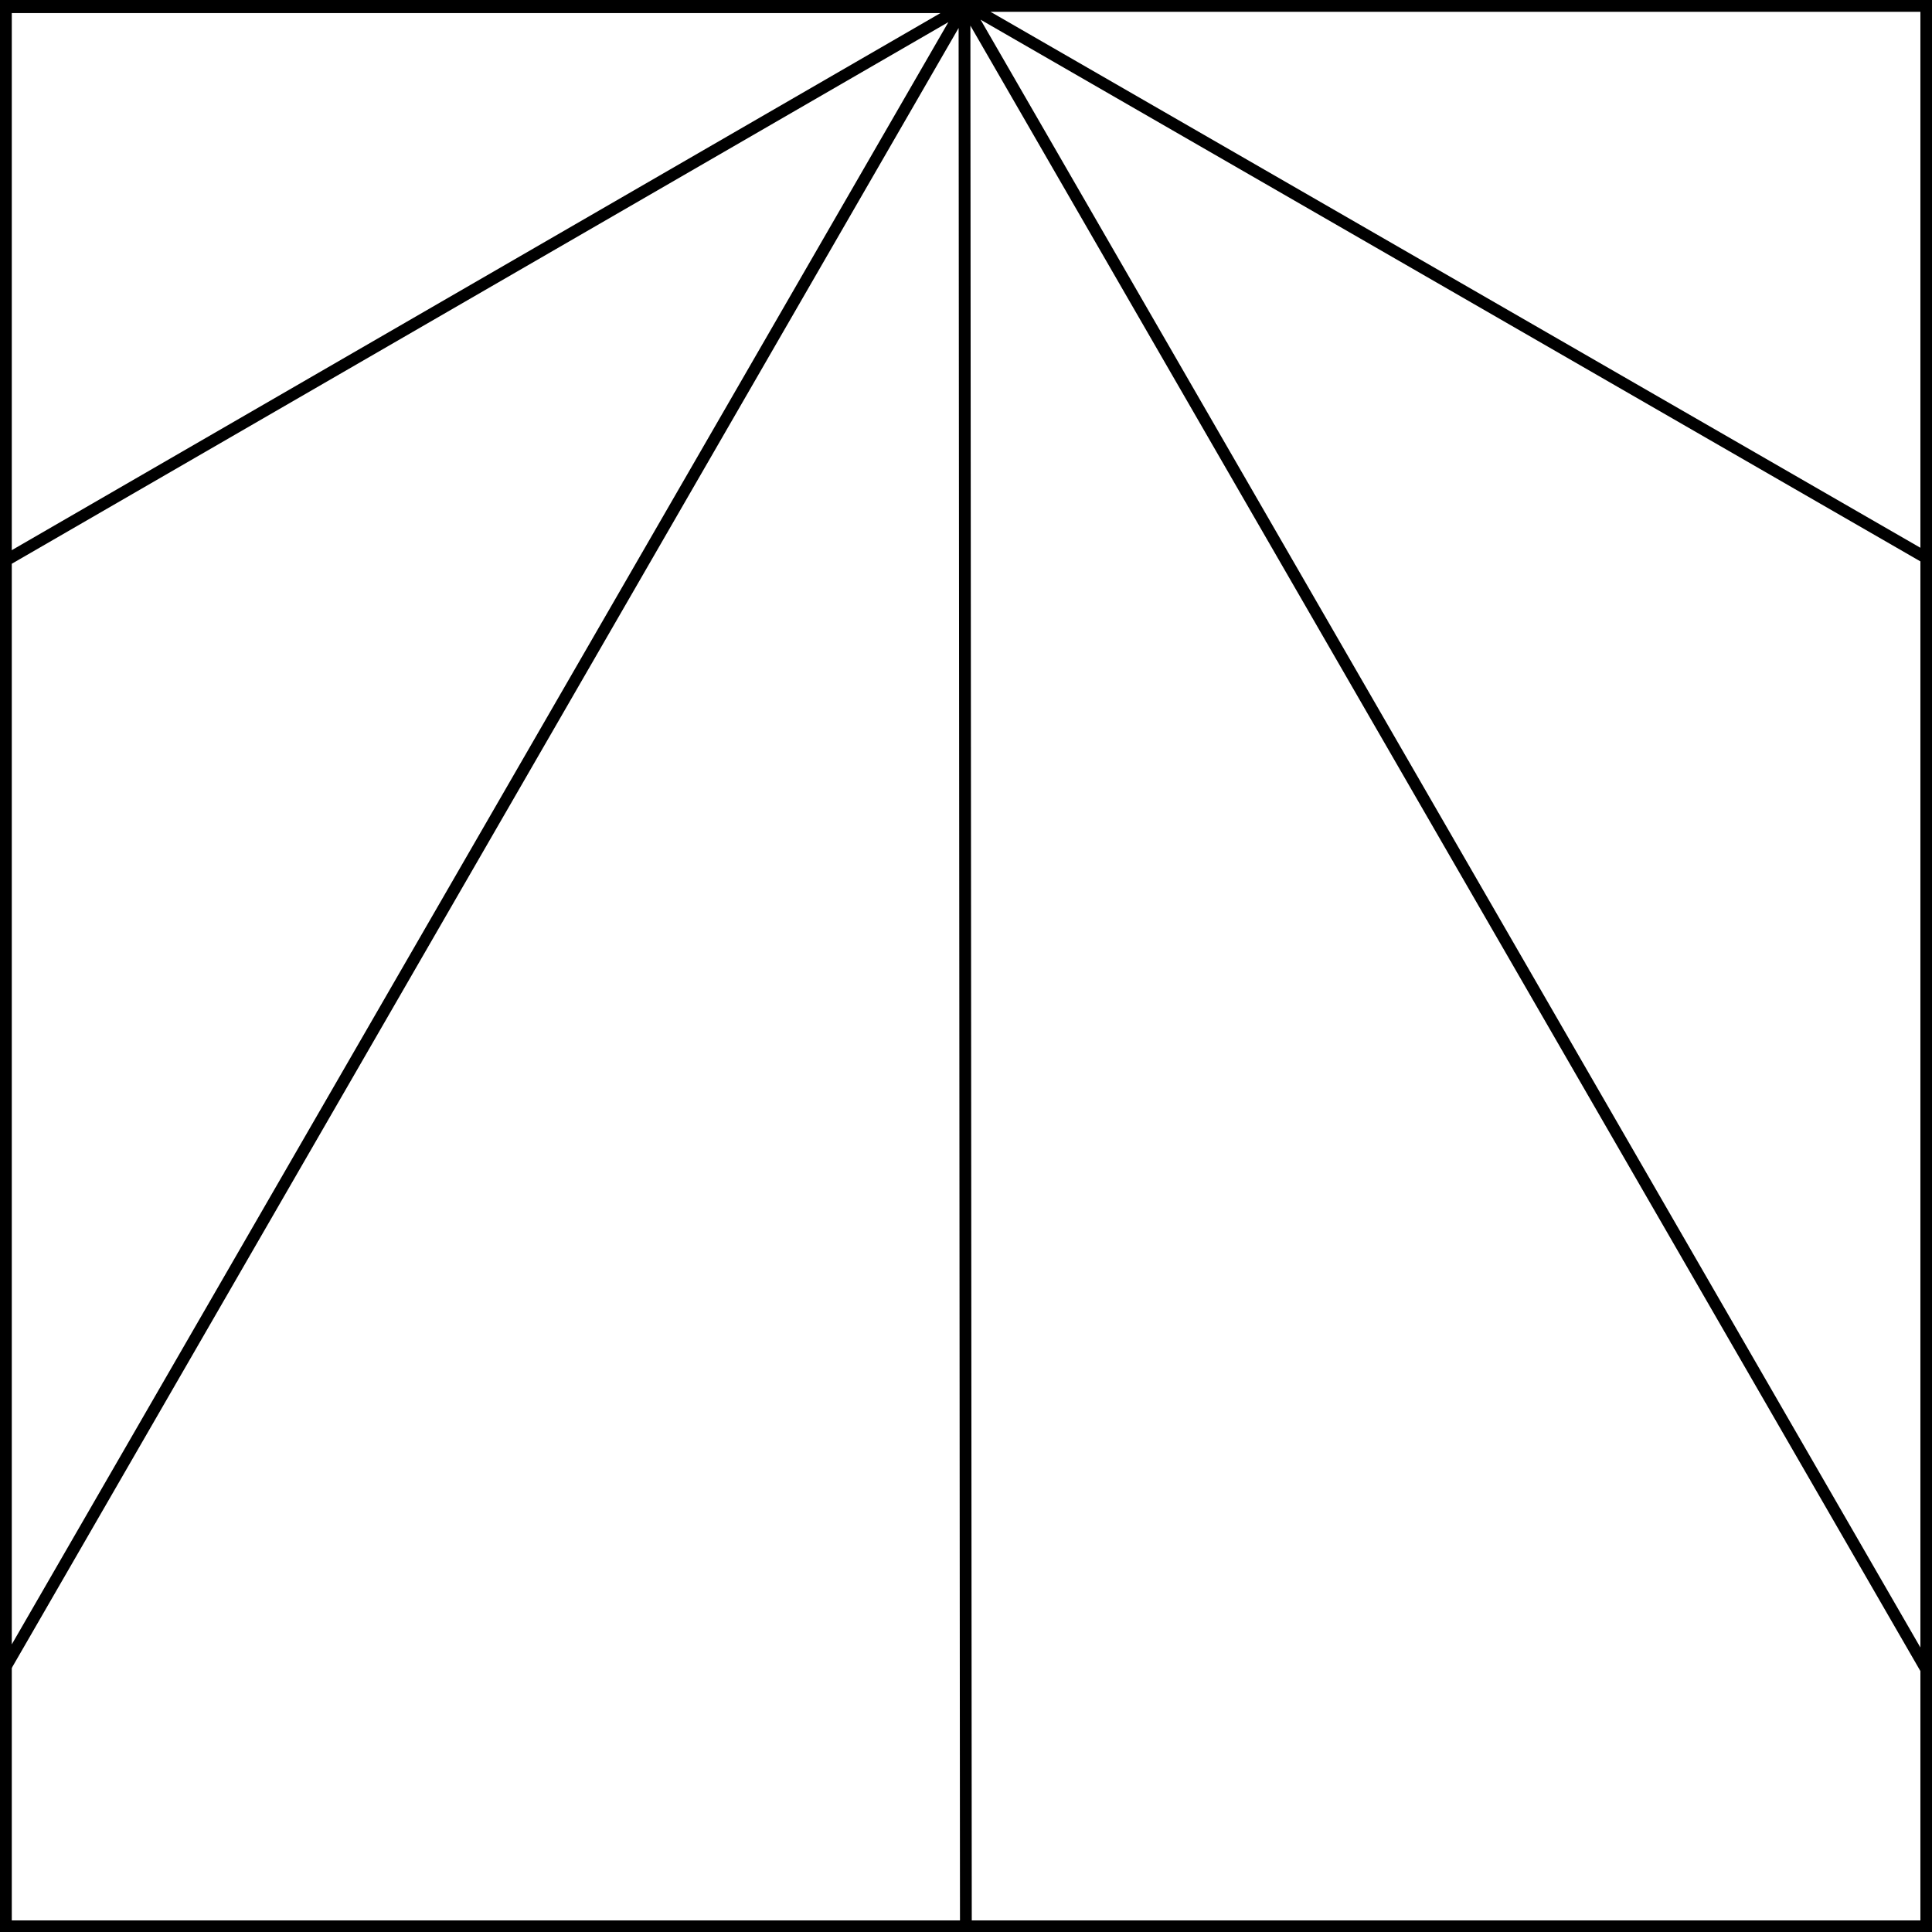 <?xml version="1.0" encoding="UTF-8" standalone="no"?>
<!DOCTYPE svg PUBLIC "-//W3C//DTD SVG 1.1//EN" "http://www.w3.org/Graphics/SVG/1.1/DTD/svg11.dtd">
<svg xmlns:xl="http://www.w3.org/1999/xlink" xmlns="http://www.w3.org/2000/svg" xmlns:dc="http://purl.org/dc/elements/1.1/" version="1.1" viewBox="425.5 65.5 327.938 327.938" width="327.938" height="327.938">
  <rect x="425.5" y="65.5" width="327.938" height="327.938" fill="#808080" stroke="none"/>
  <defs>
    <clipPath id="artboard_clip_path">
      <path d="M 425.5 65.5 L 753.438 65.5 L 753.438 393.438 L 425.5 393.438 Z"/>
    </clipPath>
  </defs>
  <g id="Gyronny_of_6_From_Chief" stroke="none" stroke-opacity="1" fill-opacity="1" stroke-dasharray="none" fill="none">
    <title>Gyronny of 6 From Chief</title>
    <g id="Fields_Master_layer" clip-path="url(#artboard_clip_path)">
      <title>Master layer</title>
      <g id="Graphic_4">
        <rect x="426.5" y="66.5" width="325.969" height="325.969" fill="#FFFFFF"/>
        <rect x="426.5" y="66.5" width="325.969" height="325.969" stroke="black" stroke-linecap="round" stroke-linejoin="miter" stroke-width="2"/>
      </g>
    </g>
    <g id="Gyronny_of_6_From_Chief_Layer_3" clip-path="url(#artboard_clip_path)">
      <title>Layer 3</title>
      <g id="Graphic_3">
        <path d="M 426.5 66.724 L 588.859 66.724 L 588.471 66.5 L 426.5 66.5 Z M 589.888 66.5 L 752.469 160.21 L 752.469 66.5 Z M 426.5 348.346 L 589.213 66.519 L 426.5 160.618 Z M 588.494 66.5 L 588.505 66.519 L 588.505 66.5 Z M 752.469 348.879 L 589.437 66.5 L 589.213 66.5 L 589.448 392.469 L 752.469 392.469 Z" fill="#FFFFFF"/>
        <path d="M 426.5 66.724 L 588.859 66.724 L 588.471 66.5 L 426.5 66.5 Z M 589.888 66.5 L 752.469 160.21 L 752.469 66.5 Z M 426.5 348.346 L 589.213 66.519 L 426.5 160.618 Z M 588.494 66.5 L 588.505 66.519 L 588.505 66.5 Z M 752.469 348.879 L 589.437 66.5 L 589.213 66.5 L 589.448 392.469 L 752.469 392.469 Z" stroke="black" stroke-linecap="round" stroke-linejoin="round" stroke-width="2"/>
      </g>
    </g>
  </g>
</svg>
